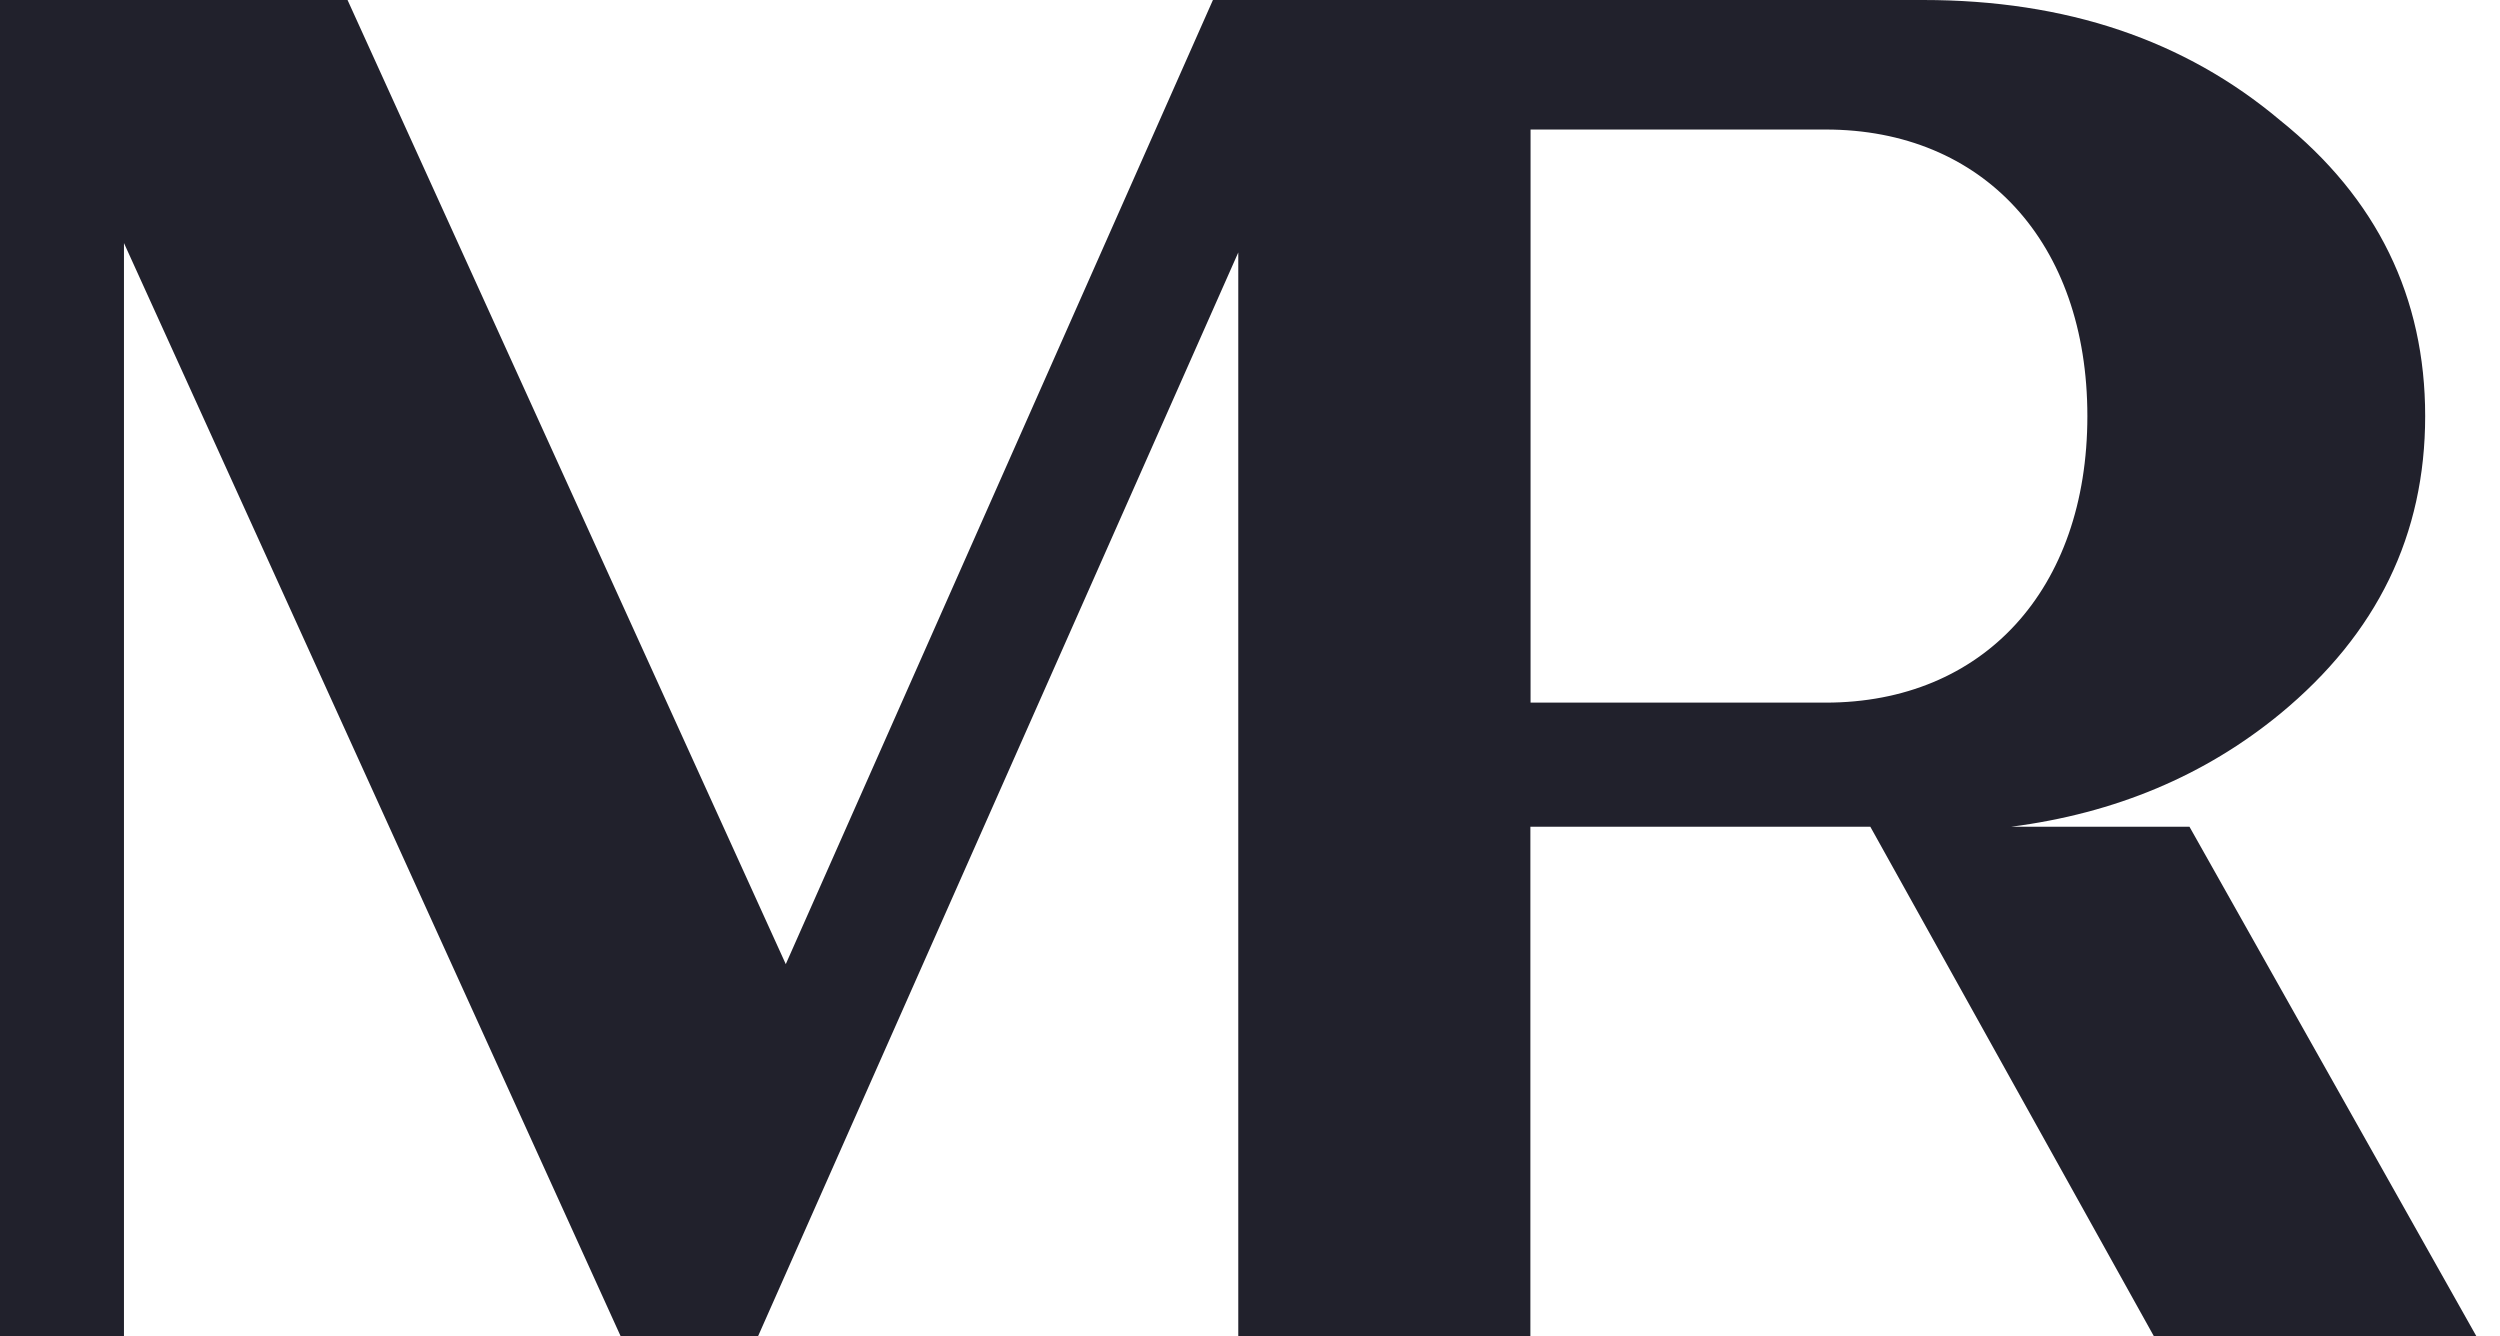 <?xml version="1.0" encoding="UTF-8"?> <svg xmlns="http://www.w3.org/2000/svg" width="58" height="31" viewBox="0 0 58 31" fill="none"><g clip-path="url(#clip0_135_1284)"><path d="M50.796 19.181H46.654C49.078 18.869 51.155 17.992 52.897 16.562C55.157 14.699 56.264 12.4 56.264 9.653C56.264 6.905 55.157 4.602 52.897 2.79C50.683 0.927 47.936 0 44.616 0H35.509H28.732H28.14L18.23 22.368L8.063 0H2.88H0V31H1.82H2.876V5.639L14.399 31H16.761H17.587L28.728 5.857V31H35.505V19.181H43.392L49.97 31H57.452L50.796 19.181ZM42.356 16.301H35.509V3.005H42.356C46.007 3.005 48.427 5.623 48.427 9.653C48.427 13.682 46.007 16.301 42.356 16.301Z" fill="#21212C"></path></g><defs><clipPath id="clip0_135_1284"><rect width="57.773" height="31" fill="white"></rect></clipPath></defs></svg> 